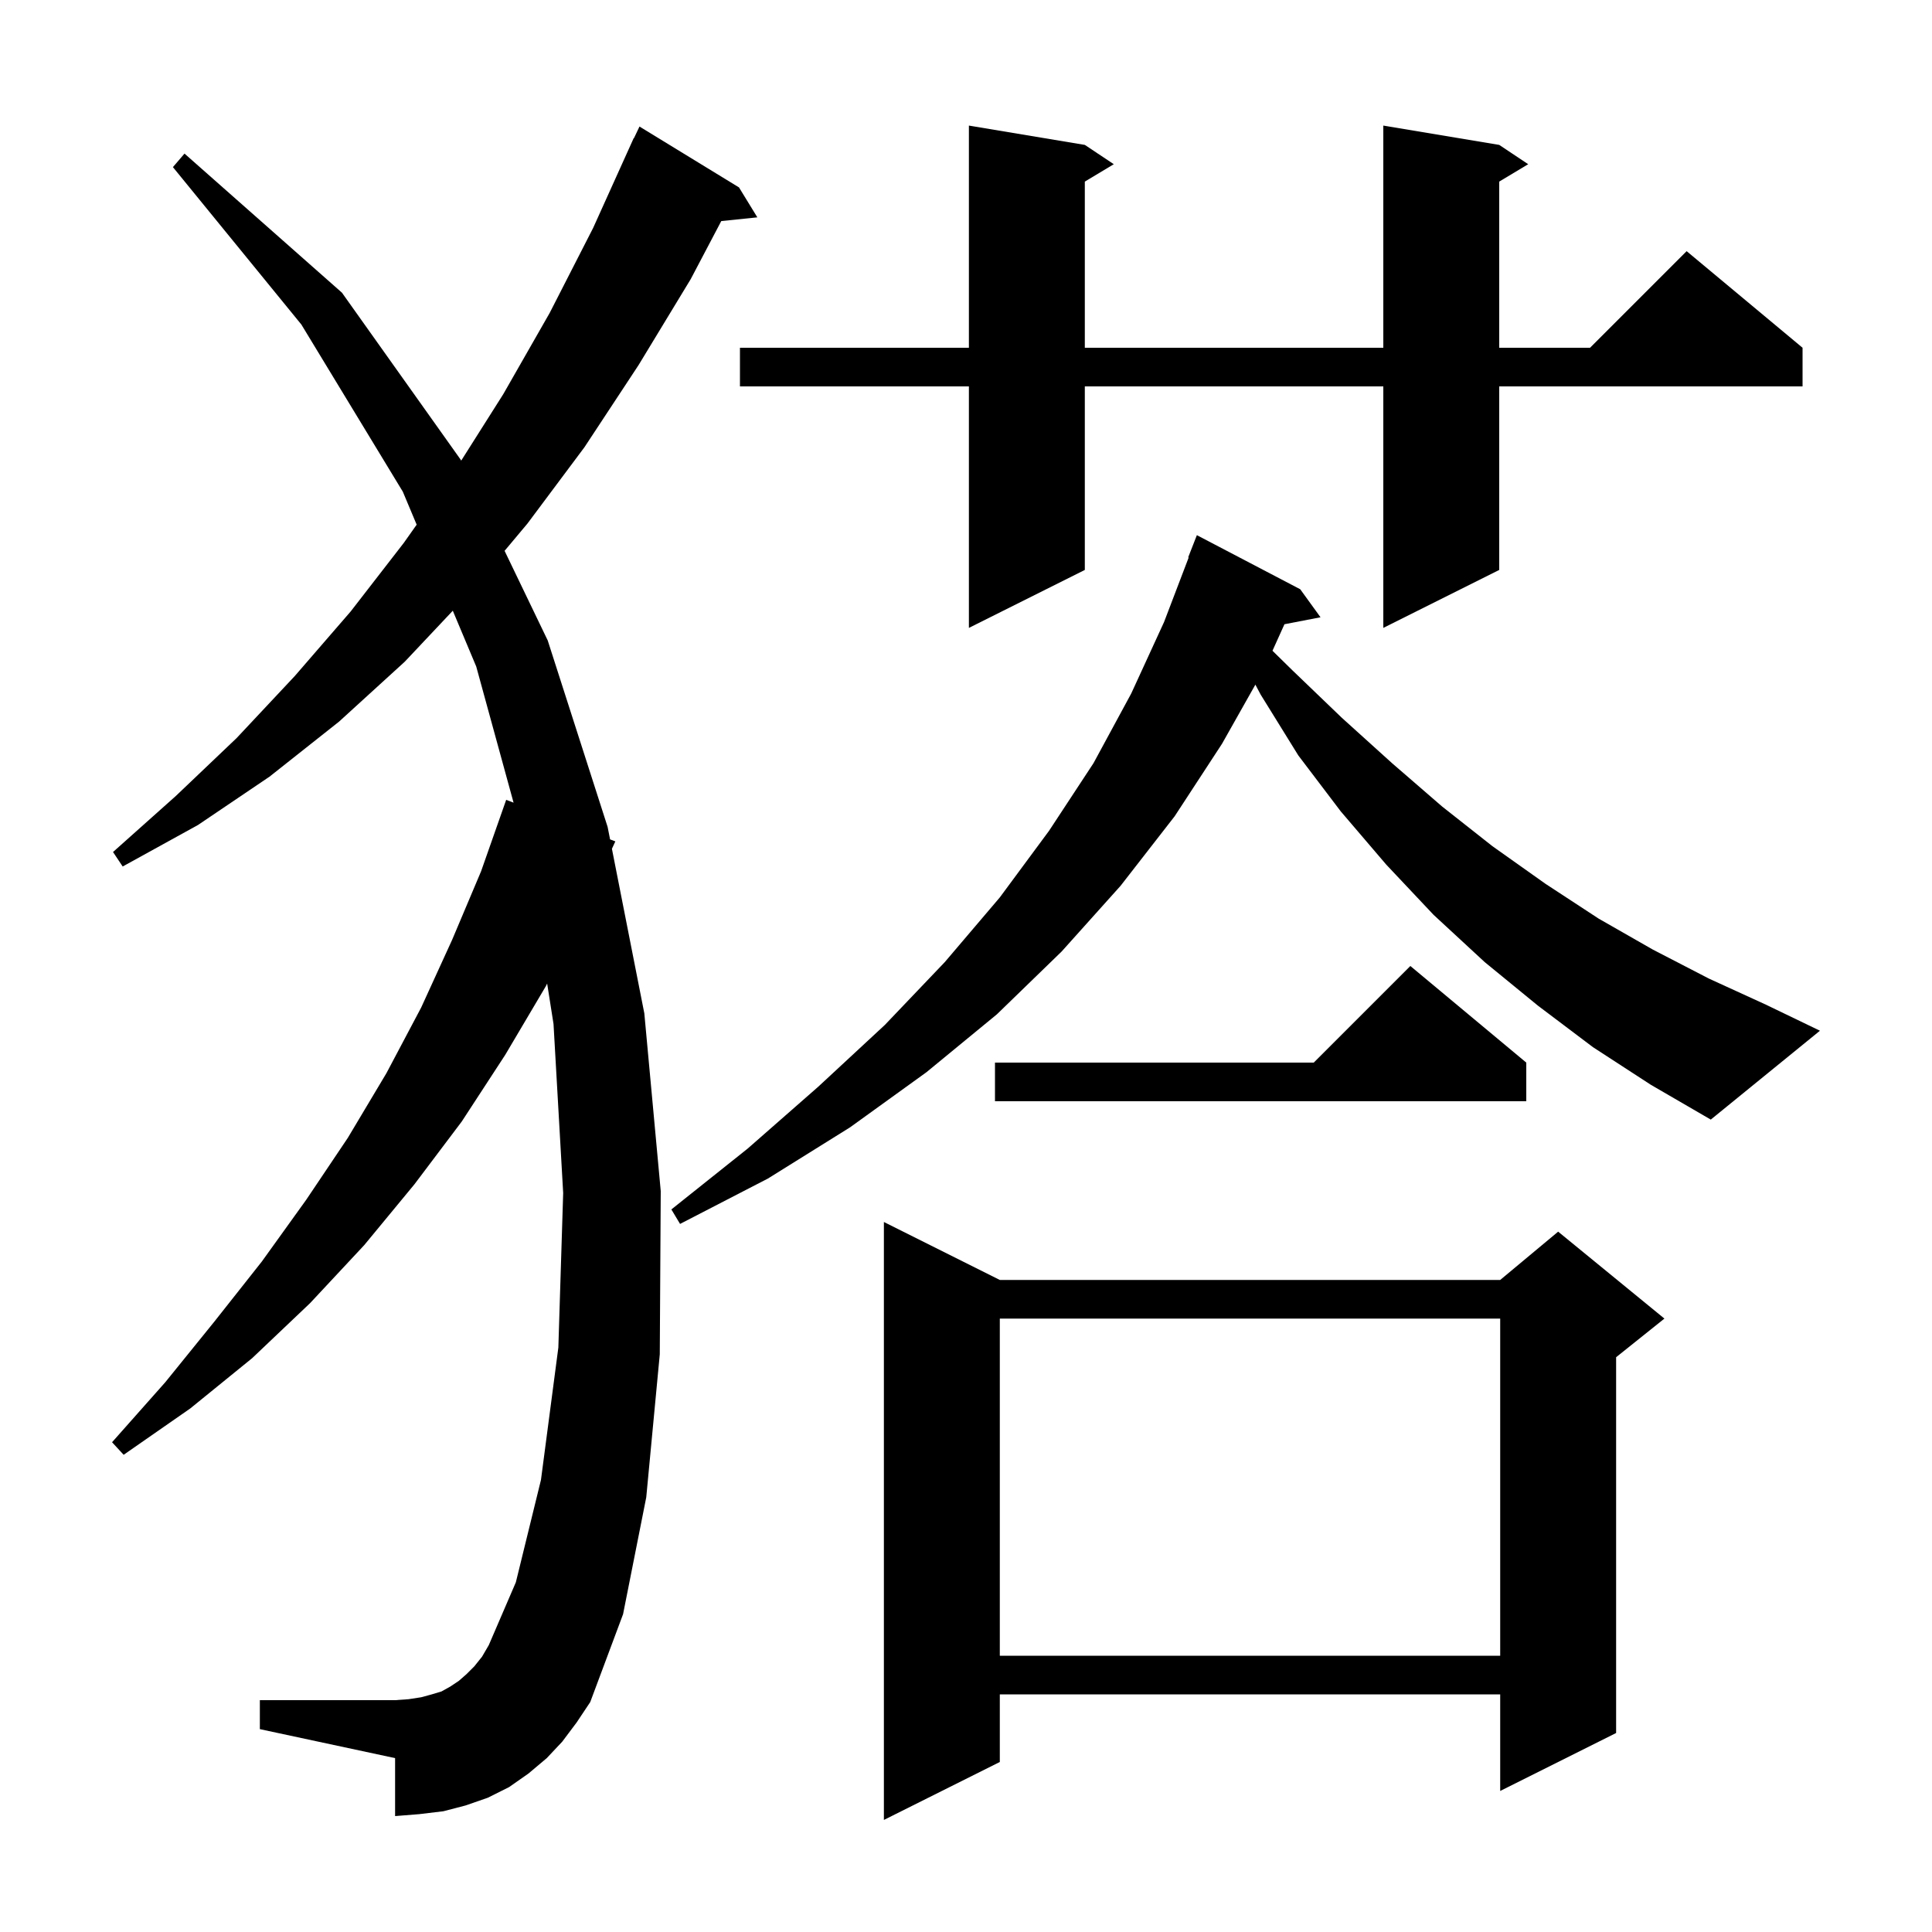 <svg xmlns="http://www.w3.org/2000/svg" xmlns:xlink="http://www.w3.org/1999/xlink" version="1.1" baseProfile="full" viewBox="0 0 200 200" width="200" height="200"><g fill="currentColor"><path d="M 103.5 132.5 L 155.3 132.5 L 161.3 127.5 L 172.3 136.5 L 167.3 140.5 L 167.3 179.4 L 155.3 185.4 L 155.3 175.4 L 103.5 175.4 L 103.5 182.4 L 91.5 188.4 L 91.5 126.5 Z M 58.2 180.3 L 56.6 182.0 L 54.7 183.6 L 52.7 185.0 L 50.5 186.1 L 48.2 186.9 L 45.9 187.5 L 43.4 187.8 L 40.9 188.0 L 40.9 182.0 L 26.9 179.0 L 26.9 176.0 L 40.9 176.0 L 42.3 175.9 L 43.6 175.7 L 44.7 175.4 L 45.7 175.1 L 46.6 174.6 L 47.5 174.0 L 48.3 173.3 L 49.1 172.5 L 49.9 171.5 L 50.6 170.3 L 53.4 163.8 L 56.0 153.2 L 57.8 139.5 L 58.3 123.5 L 57.3 106.0 L 56.641 101.818 L 56.5 102.1 L 52.3 109.2 L 47.8 116.1 L 42.9 122.6 L 37.7 128.9 L 32.1 134.9 L 26.1 140.6 L 19.7 145.8 L 12.8 150.6 L 11.6 149.3 L 17.1 143.1 L 22.2 136.8 L 27.1 130.6 L 31.7 124.2 L 36.0 117.8 L 40.0 111.1 L 43.6 104.3 L 46.8 97.3 L 49.8 90.2 L 52.4 82.8 L 53.164 83.091 L 49.3 69.0 L 46.873 63.221 L 41.9 68.5 L 35.1 74.7 L 27.9 80.4 L 20.5 85.4 L 12.7 89.7 L 11.7 88.2 L 18.2 82.4 L 24.5 76.4 L 30.5 70.0 L 36.3 63.3 L 41.8 56.2 L 43.133 54.313 L 41.7 50.9 L 31.2 33.6 L 17.9 17.3 L 19.1 15.9 L 35.4 30.3 L 47.7 47.6 L 47.742 47.686 L 52.1 40.8 L 56.9 32.4 L 61.4 23.6 L 65.6 14.3 L 65.623 14.311 L 66.2 13.1 L 76.5 19.4 L 78.4 22.5 L 74.665 22.886 L 71.5 28.9 L 66.1 37.8 L 60.5 46.3 L 54.6 54.2 L 52.235 57.023 L 56.7 66.3 L 62.9 85.6 L 63.154 86.892 L 63.7 87.1 L 63.346 87.868 L 66.7 104.9 L 68.4 123.3 L 68.3 140.2 L 66.9 155.0 L 64.5 167.1 L 61.1 176.2 L 59.7 178.3 Z M 103.5 136.5 L 103.5 171.4 L 155.3 171.4 L 155.3 136.5 Z M 164.9 108.4 L 159.2 104.1 L 153.7 99.6 L 148.4 94.7 L 143.5 89.5 L 138.8 84.0 L 134.4 78.2 L 130.5 71.9 L 129.956 70.874 L 126.5 77.0 L 121.6 84.5 L 116.0 91.7 L 109.9 98.5 L 103.2 105.0 L 95.9 111.0 L 88.0 116.7 L 79.5 122.0 L 70.4 126.7 L 69.5 125.2 L 77.4 118.9 L 84.7 112.5 L 91.6 106.1 L 97.8 99.6 L 103.5 92.9 L 108.6 86.0 L 113.2 79.0 L 117.1 71.8 L 120.5 64.4 L 123.051 57.715 L 123.0 57.7 L 123.9 55.4 L 134.6 61.0 L 136.7 63.9 L 132.966 64.621 L 131.727 67.366 L 133.8 69.4 L 138.9 74.3 L 144.1 79.0 L 149.3 83.5 L 154.5 87.6 L 160.0 91.5 L 165.5 95.1 L 171.1 98.3 L 176.9 101.3 L 182.8 104.0 L 188.4 106.7 L 177.1 115.9 L 170.9 112.3 Z M 158.0 110.0 L 158.0 114.0 L 103.0 114.0 L 103.0 110.0 L 136.0 110.0 L 146.0 100.0 Z M 155.2 15.0 L 158.2 17.0 L 155.2 18.8 L 155.2 36.0 L 164.6 36.0 L 174.6 26.0 L 186.6 36.0 L 186.6 40.0 L 155.2 40.0 L 155.2 59.0 L 143.2 65.0 L 143.2 40.0 L 112.3 40.0 L 112.3 59.0 L 100.3 65.0 L 100.3 40.0 L 76.6 40.0 L 76.6 36.0 L 100.3 36.0 L 100.3 13.0 L 112.3 15.0 L 115.3 17.0 L 112.3 18.8 L 112.3 36.0 L 143.2 36.0 L 143.2 13.0 Z "/></g></svg>